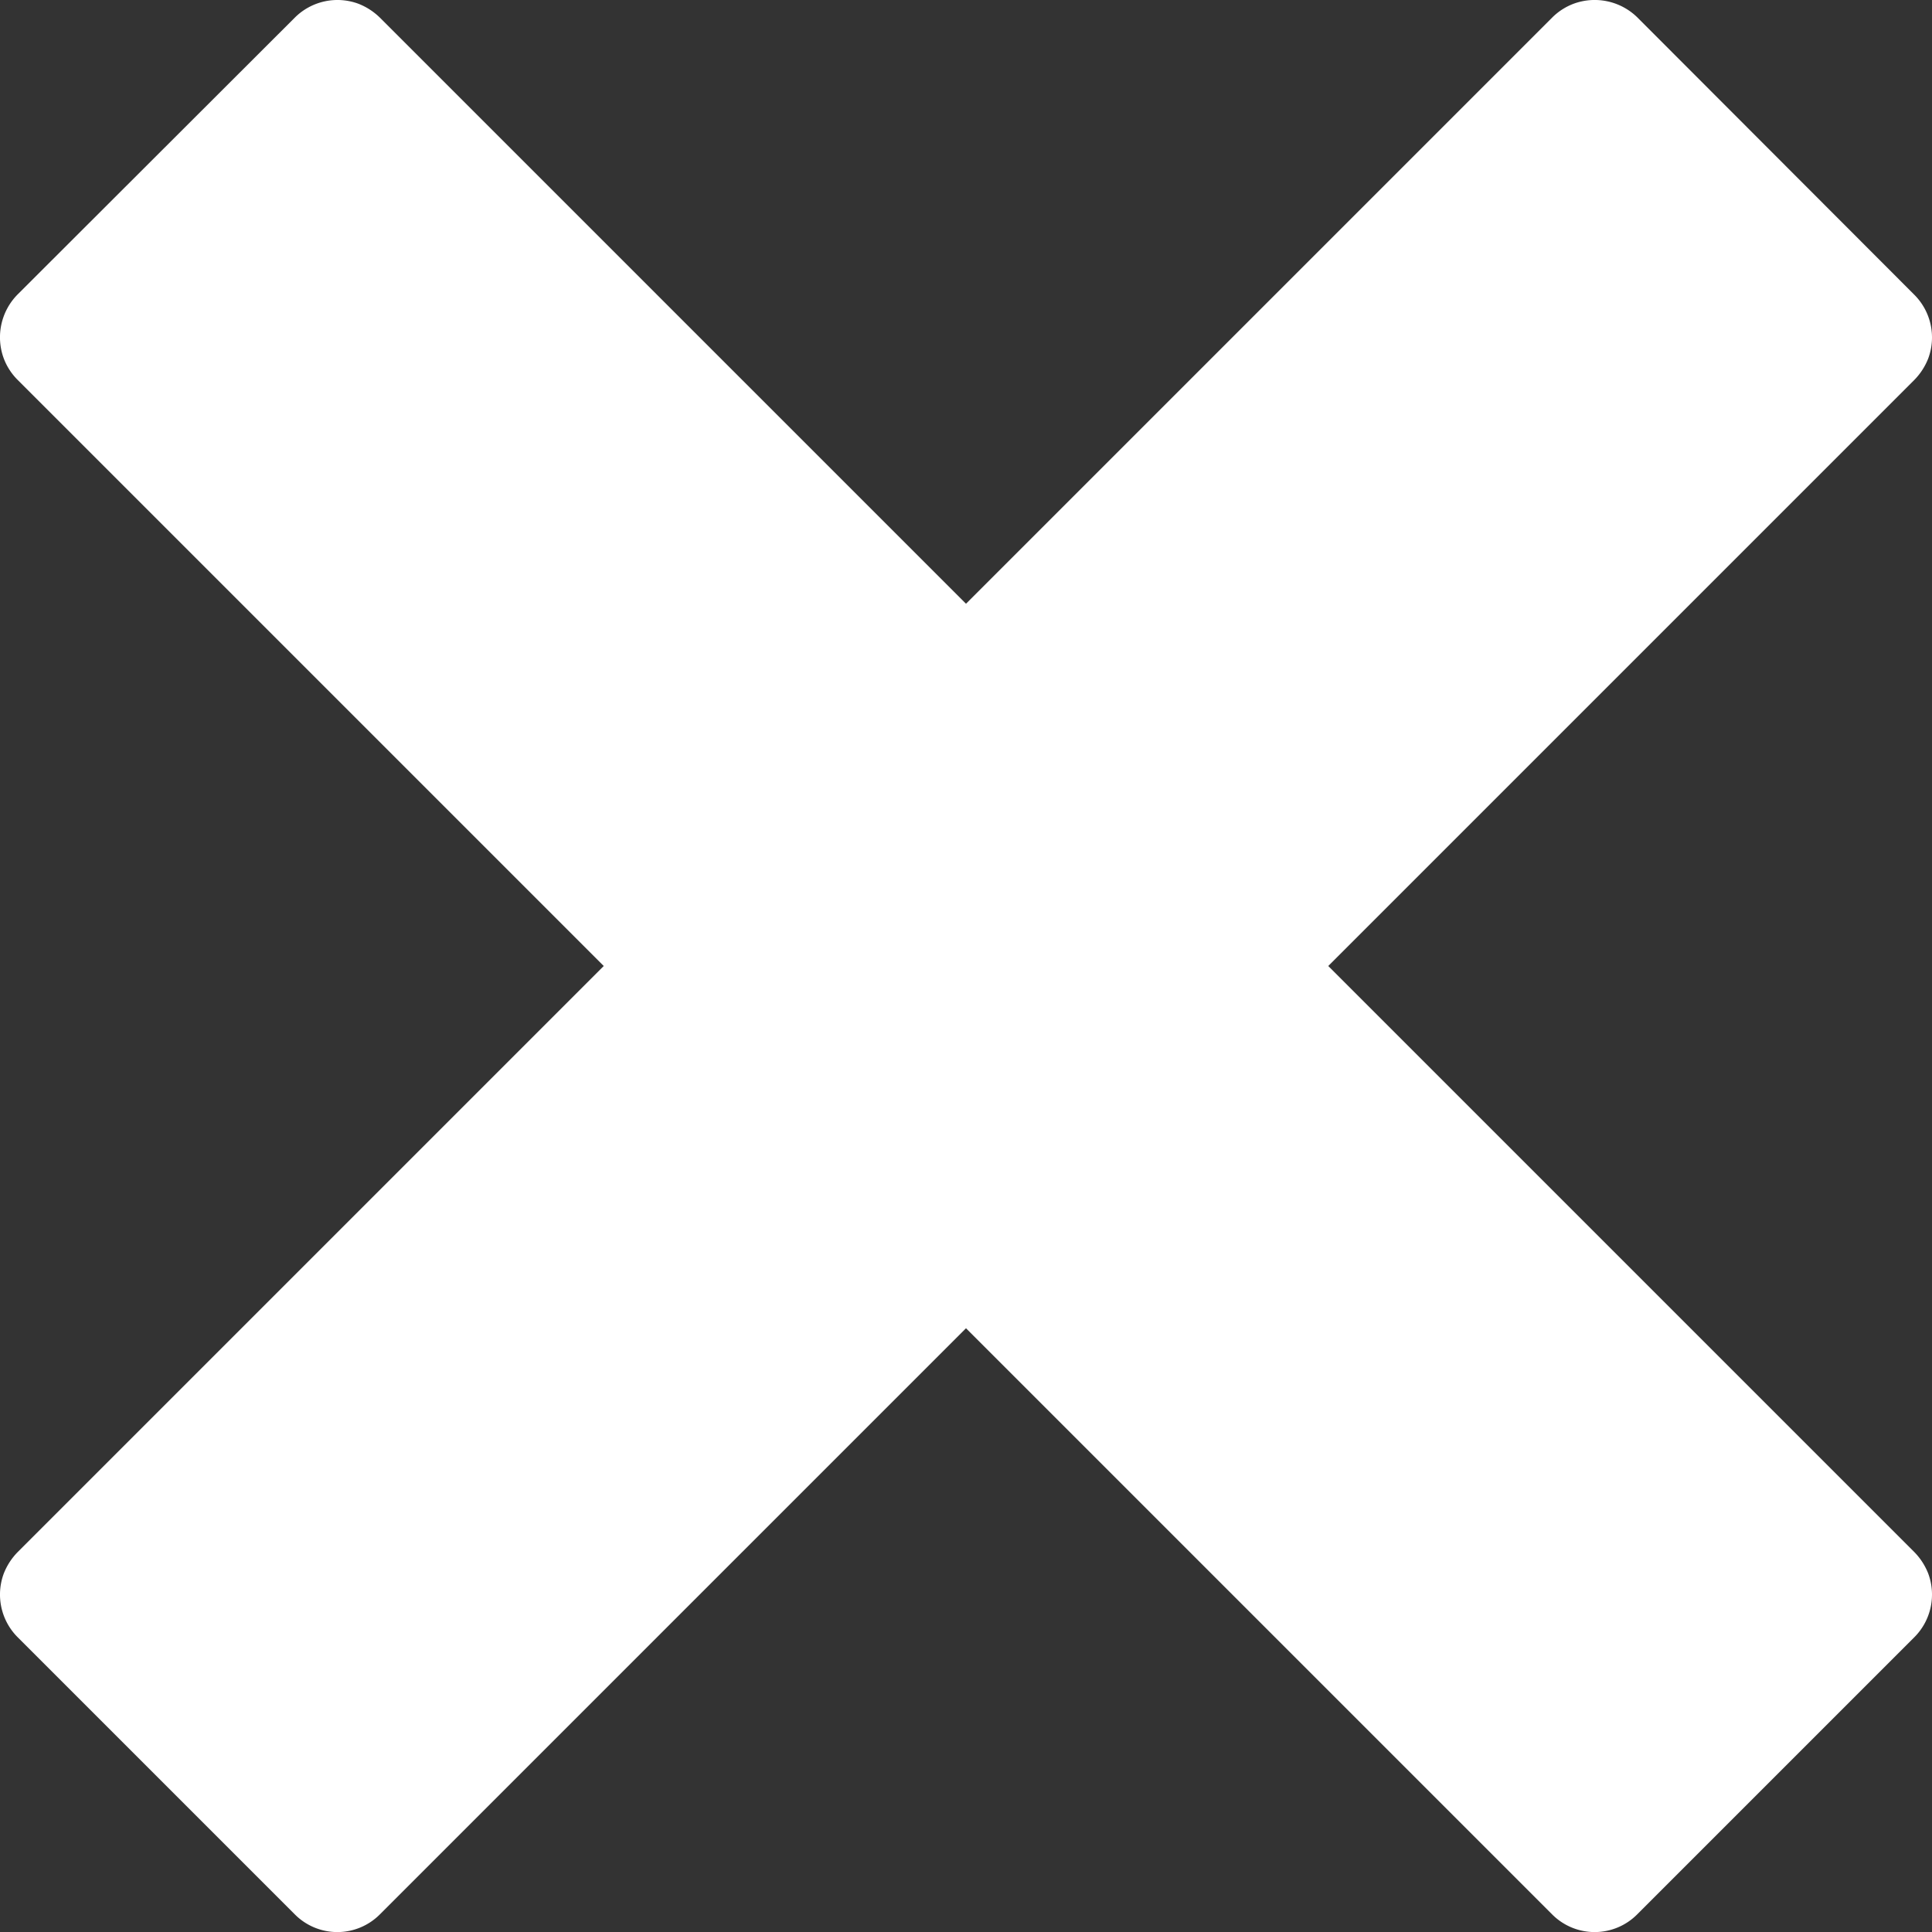 <svg id="Layer_1" data-name="Layer 1" xmlns="http://www.w3.org/2000/svg" viewBox="0 0 512 512"><rect x="0" y="0" width="512" height="512" fill="#333333" stroke="none"/><defs><style>.cls-1{fill:#fff;}</style></defs><title>close_icon_white</title><path class="cls-1" d="M507.3,411.3h0L352,256,507.3,100.7h0A16.92,16.92,0,0,0,511,95a16,16,0,0,0-3.7-16.9L434,4.7A16.15,16.15,0,0,0,417,1a16,16,0,0,0-5.7,3.7h0L256,160,100.7,4.7h0A16.92,16.92,0,0,0,95,1,16,16,0,0,0,78.1,4.7L4.7,78A16.15,16.15,0,0,0,1,95a16,16,0,0,0,3.7,5.7h0L160,256,4.7,411.3h0A16.92,16.92,0,0,0,1,417a16,16,0,0,0,3.7,16.9l73.4,73.4a15.89,15.89,0,0,0,22.6,0h0L256,352,411.3,507.3h0a15.89,15.89,0,0,0,22.6,0l73.4-73.4A16,16,0,0,0,511,417a16.92,16.92,0,0,0-3.7-5.7h0Z" transform="translate(0 0)"/></svg>